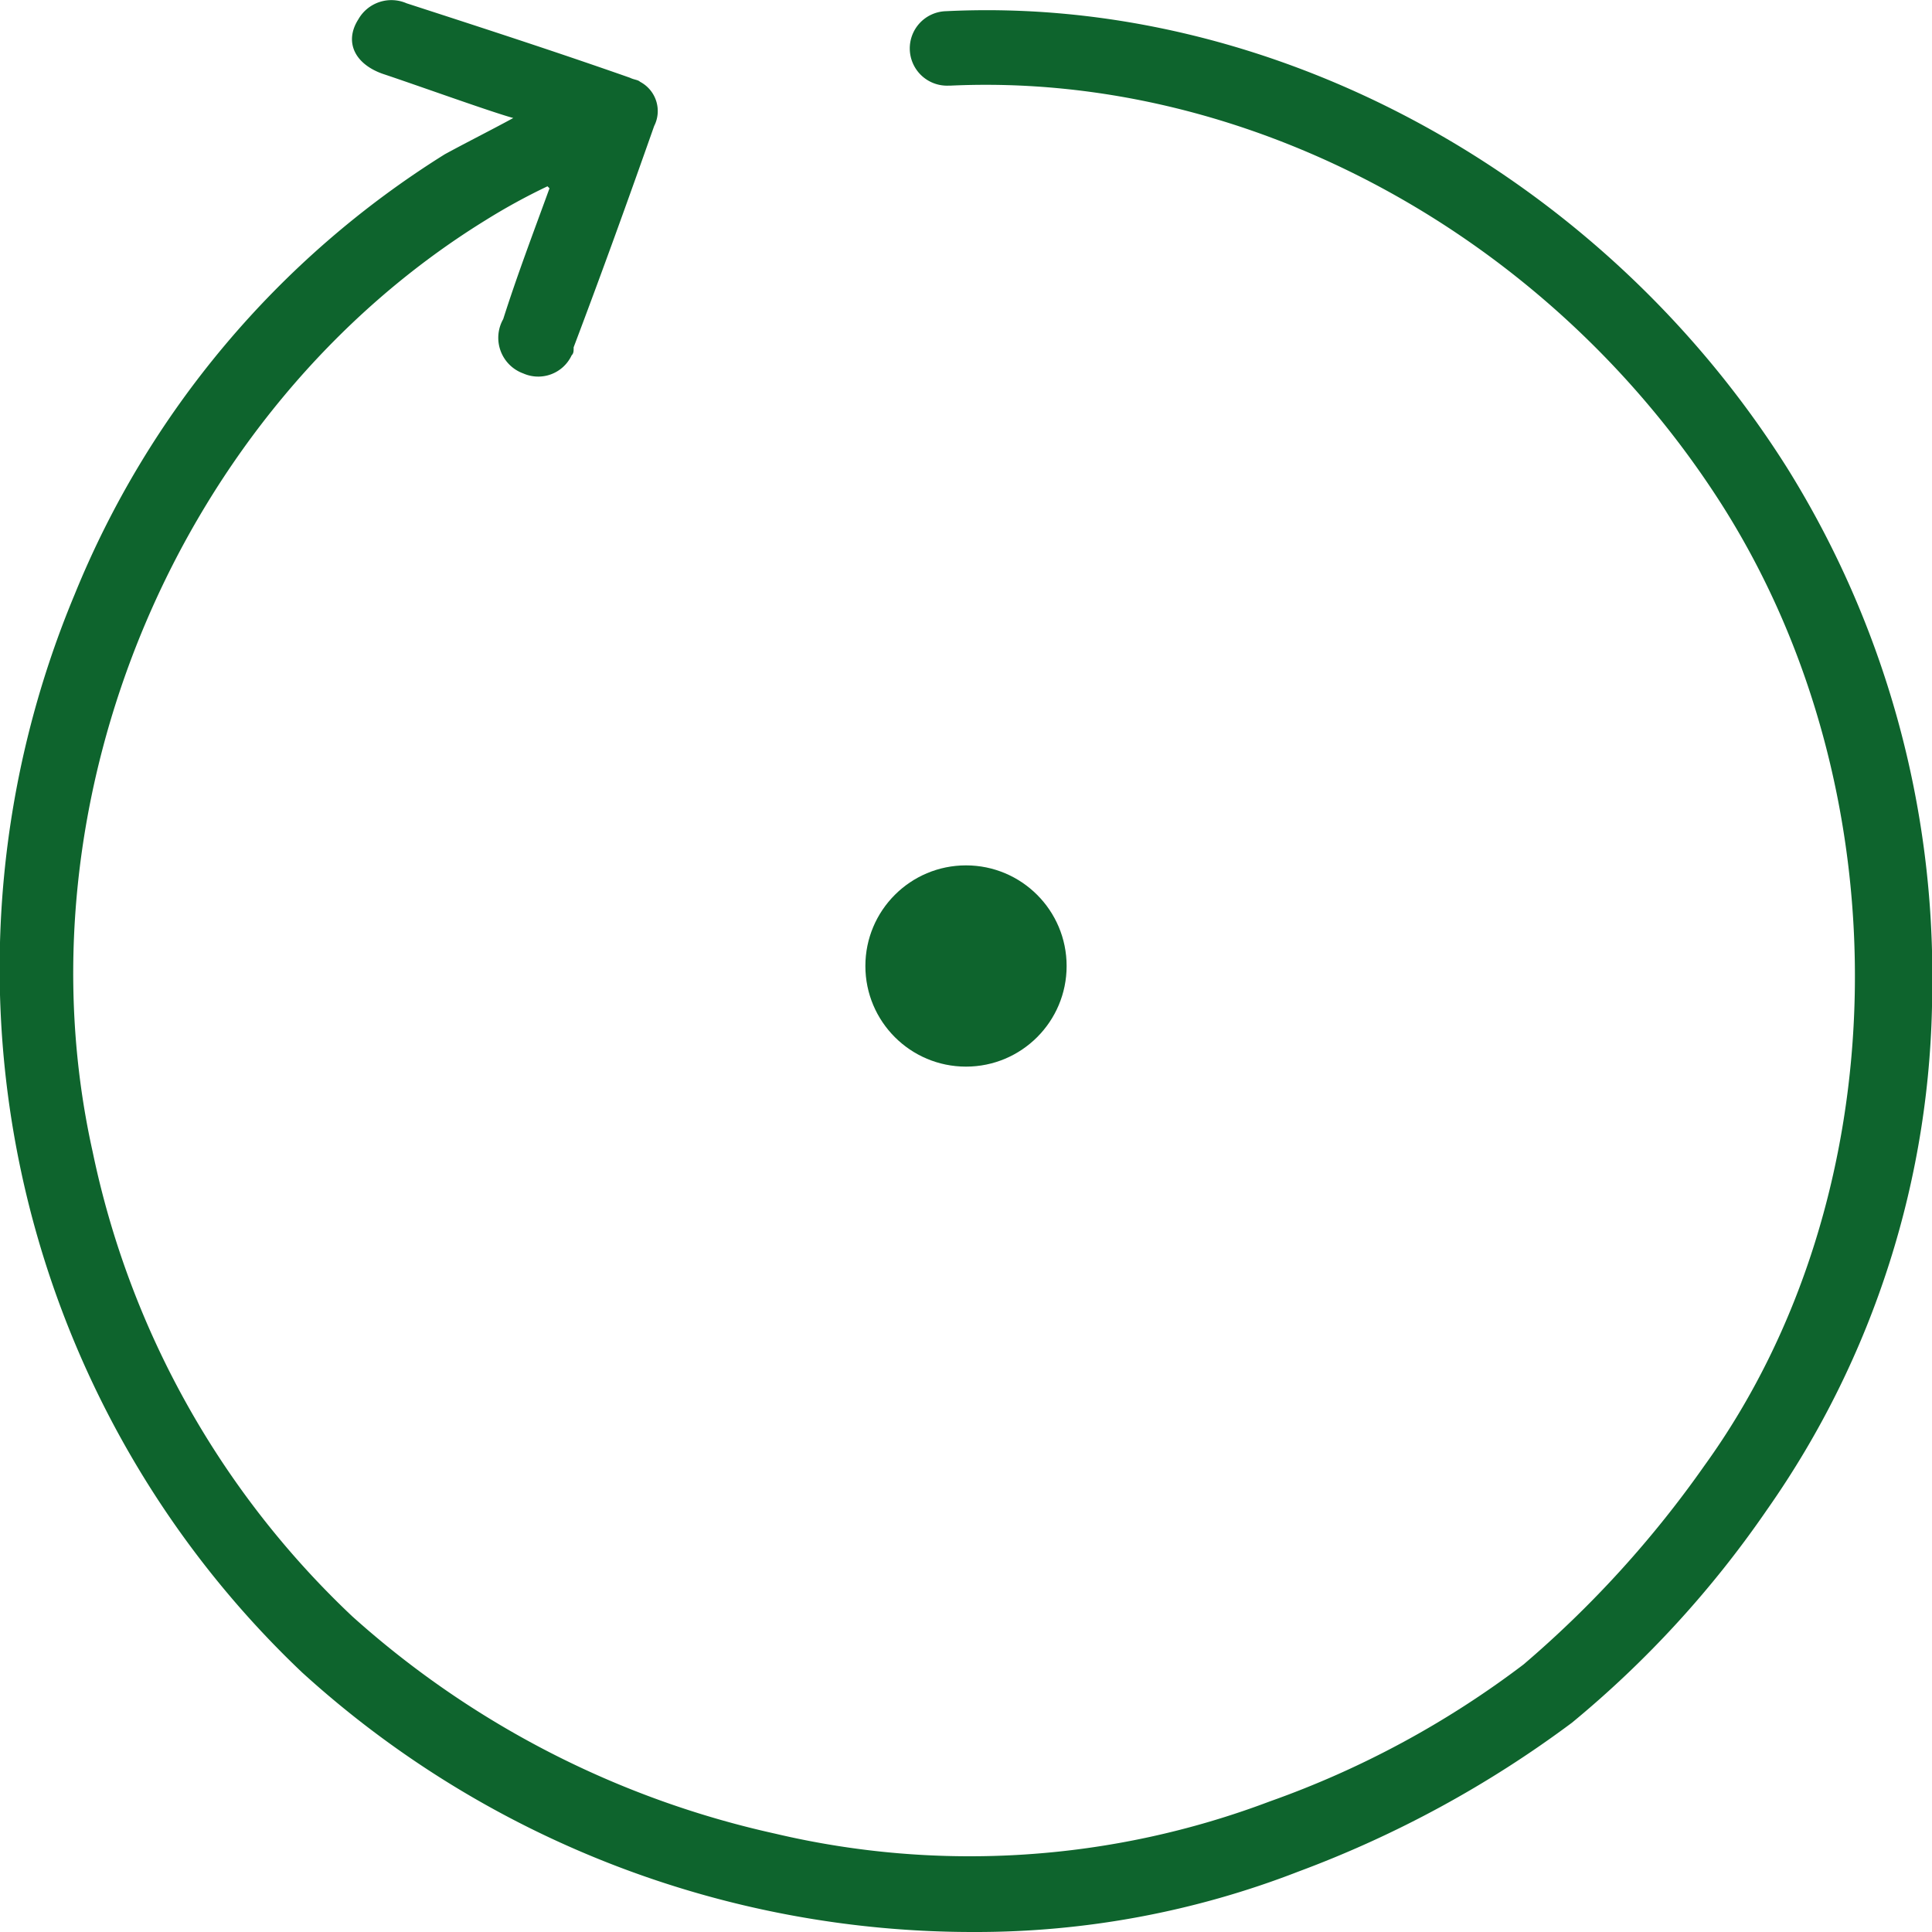 <svg xmlns="http://www.w3.org/2000/svg" width="96" height="96" viewBox="0 0 96 96">
  <g id="our_data_09_01" transform="translate(-362 -419)">
    <path id="パス_1170" d="M601.781,374.086c-9.2-14.591-25.595-23.486-41.791-22.687a1.85,1.85,0,1,0,.1,3.7h.1c14.9-.7,29.894,7.5,38.392,20.888,9.1,14.391,8.7,34.38-.9,47.672a52.987,52.987,0,0,1-9,9.894,46.553,46.553,0,0,1-12.6,6.8,42.138,42.138,0,0,1-24.595,1.6,46.427,46.427,0,0,1-21-10.794,44.039,44.039,0,0,1-12.9-23.086c-3.9-17.49,4.3-36.878,19.5-46.273a30.7,30.7,0,0,1,3.1-1.7l.1.1c-.8,2.2-1.6,4.3-2.3,6.5a1.883,1.883,0,0,0,1,2.7,1.833,1.833,0,0,0,2.4-.9c.1-.1.1-.2.1-.4,1.4-3.7,2.7-7.3,4-10.993a1.641,1.641,0,0,0-.7-2.2c-.1-.1-.3-.1-.5-.2-3.7-1.3-7.4-2.5-11.1-3.7a1.888,1.888,0,0,0-2.4.8c-.7,1.1-.2,2.2,1.2,2.7,1.8.6,5.4,1.9,6.5,2.2-1.1.6-2.3,1.2-3.4,1.8a46.331,46.331,0,0,0-18.4,21.887A48.218,48.218,0,0,0,528,433.951a49.519,49.519,0,0,0,33.393,12.892,44.225,44.225,0,0,0,16.1-3,54.391,54.391,0,0,0,13.6-7.4,51.381,51.381,0,0,0,9.7-10.594,45.13,45.13,0,0,0,8.2-25.785A47.657,47.657,0,0,0,601.781,374.086Z" transform="translate(-150.983 68.157)" fill="#0e642d"/>
    <circle id="楕円形_1" data-name="楕円形 1" cx="5" cy="5" r="5" transform="translate(405 462)" fill="#0e642d"/>
  </g>
</svg>
